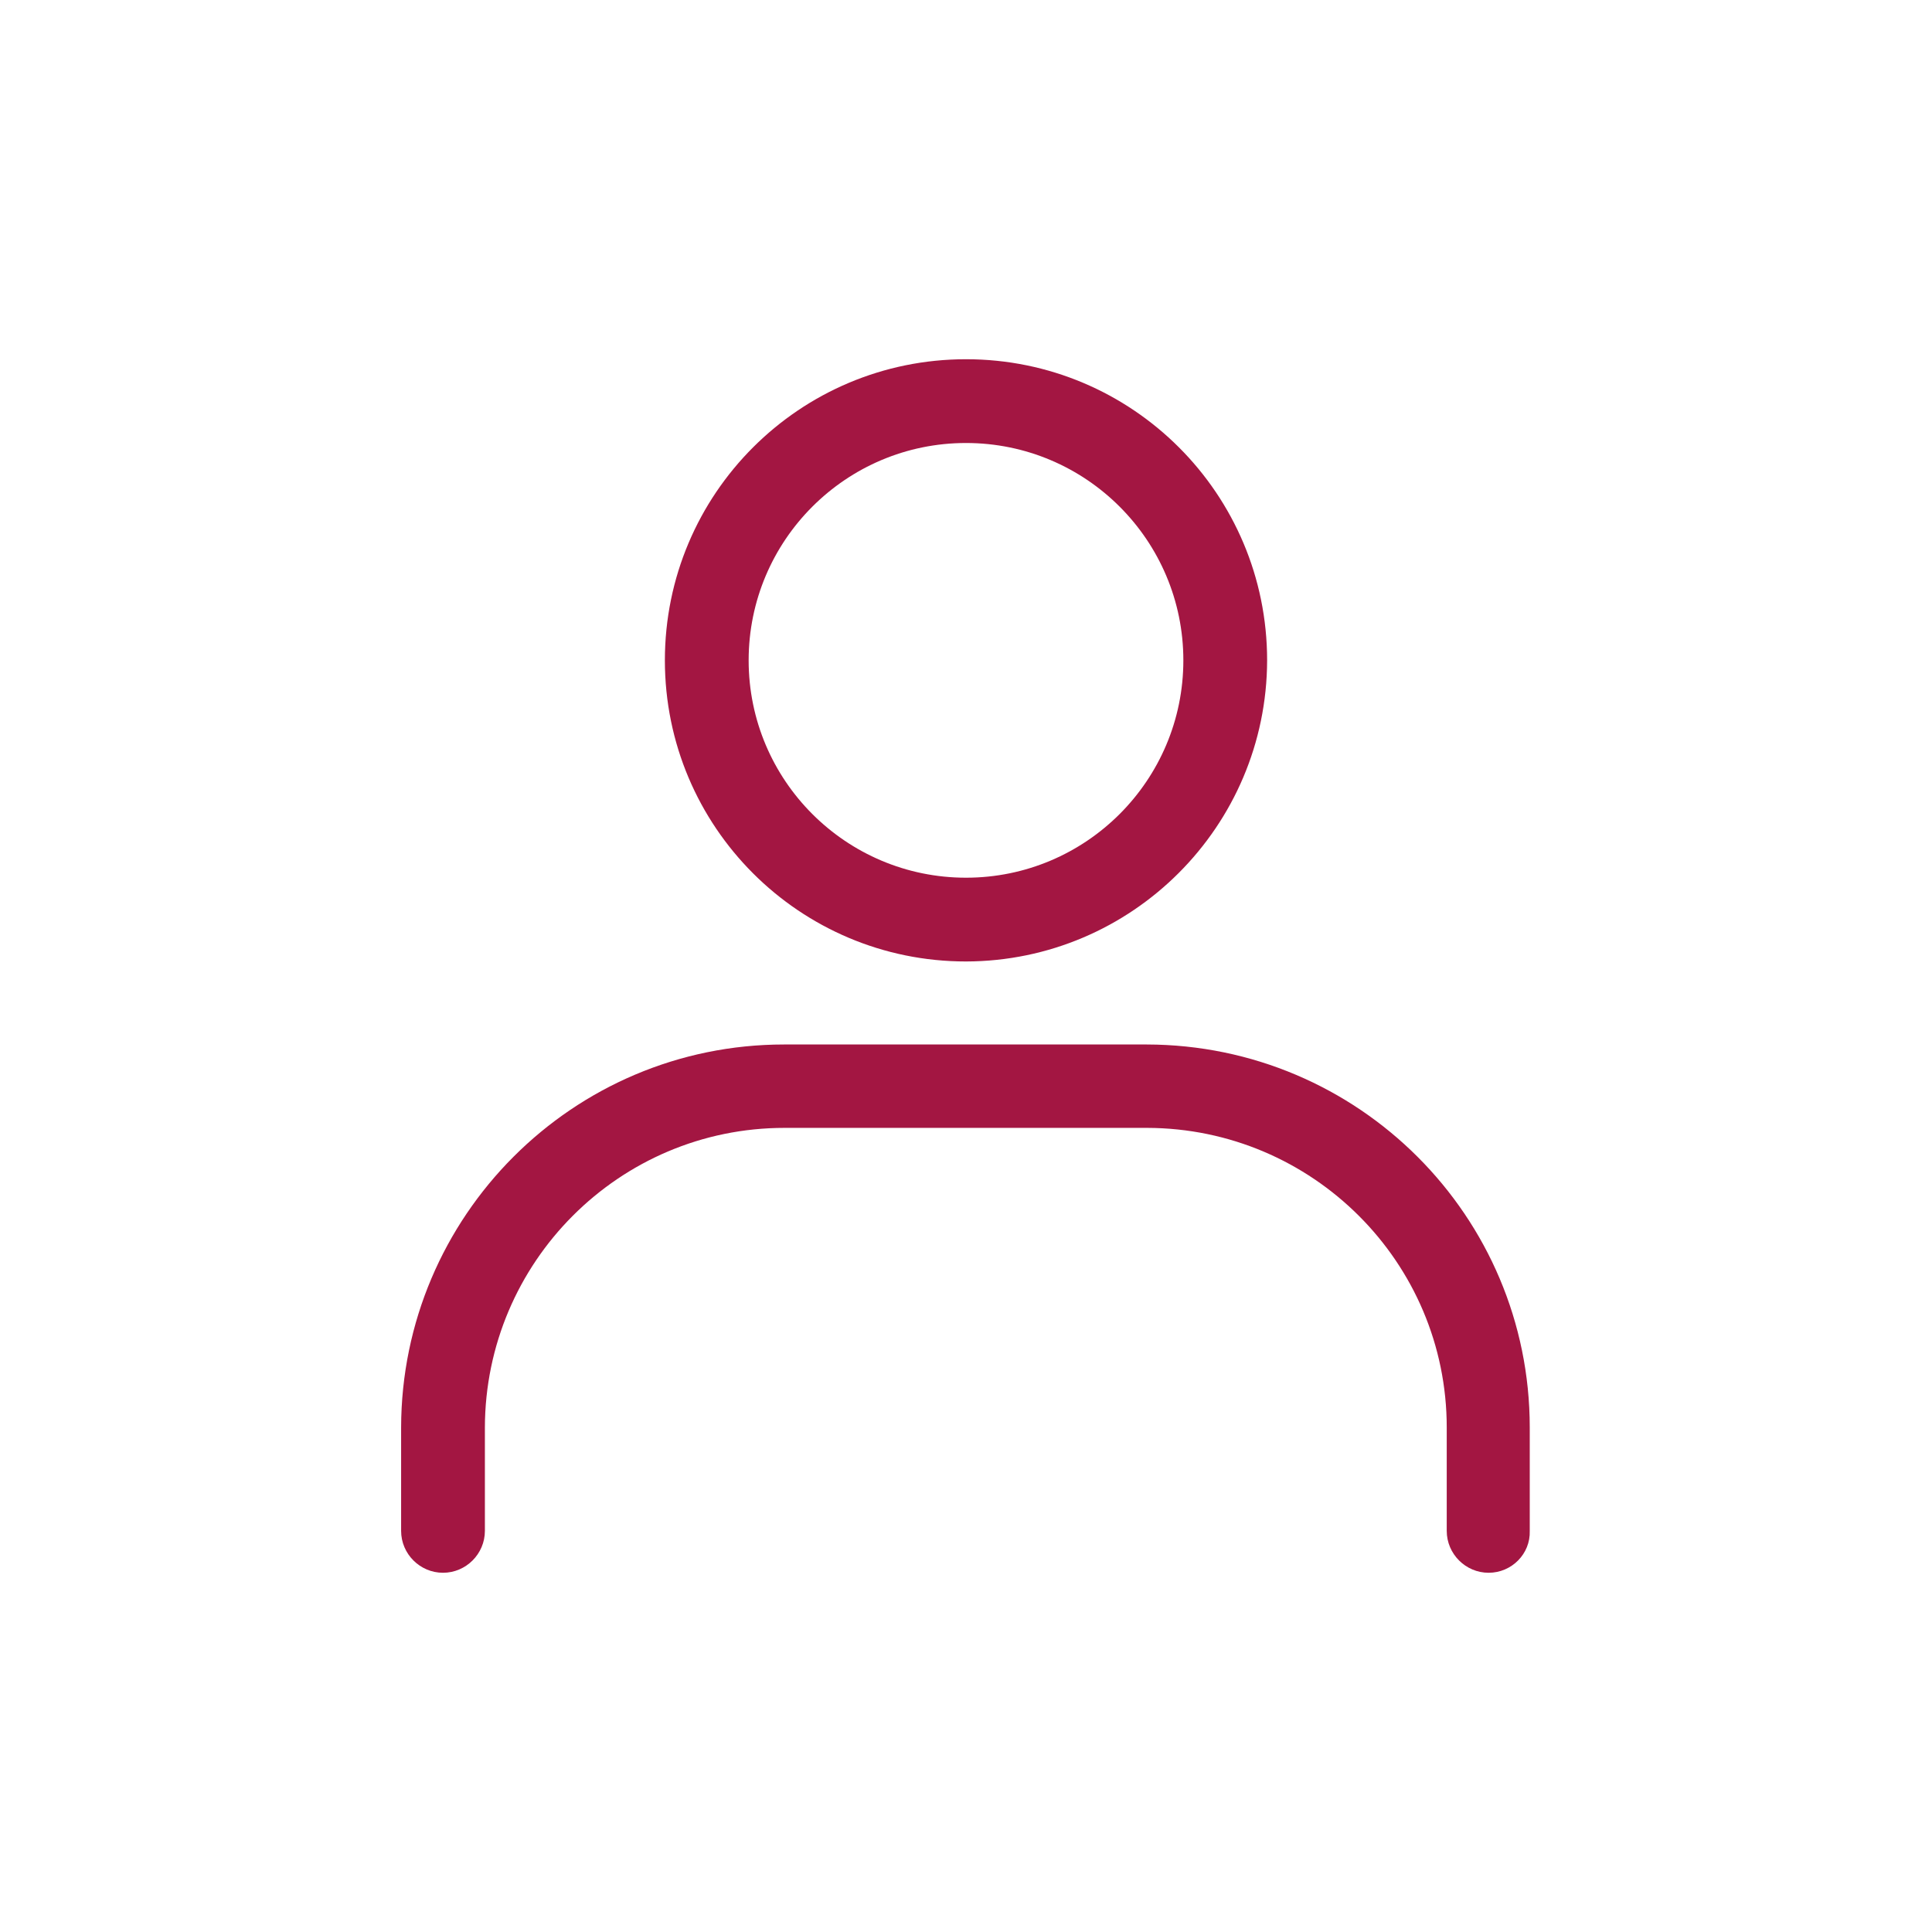 <?xml version="1.0" encoding="utf-8"?>
<!-- Generator: Adobe Illustrator 27.1.1, SVG Export Plug-In . SVG Version: 6.00 Build 0)  -->
<svg version="1.1" id="Layer_1" xmlns="http://www.w3.org/2000/svg" xmlns:xlink="http://www.w3.org/1999/xlink" x="0px" y="0px"
	 viewBox="0 0 512 512" style="enable-background:new 0 0 512 512;" xml:space="preserve">
<style type="text/css">
	.st0{fill:#A31642;}
</style>
<path class="st0" d="M256,254.8c-44.1,0-79.8-35.7-79.8-79.8s35.7-79.8,79.8-79.8s79.8,35.7,79.8,79.8
	C335.7,219,300,254.7,256,254.8z M256,117.4c-31.8,0-57.6,25.8-57.6,57.6s25.8,57.6,57.6,57.6s57.6-25.8,57.6-57.6
	S287.8,117.4,256,117.4z"/>
<path class="st0" d="M394.5,416.8c-6.1,0-11.1-5-11.1-11.1v-27.4c0-43.8-35.6-79.3-79.4-79.4h-96.1c-43.8,0-79.3,35.6-79.4,79.4
	v27.4c0,6.1-5,11.1-11.1,11.1s-11.1-5-11.1-11.1v-27.4c0.1-56,45.5-101.5,101.5-101.5h96.1c56.1,0.1,101.5,45.5,101.5,101.5v27.4
	C405.6,411.8,400.6,416.8,394.5,416.8z"/>
</svg>
